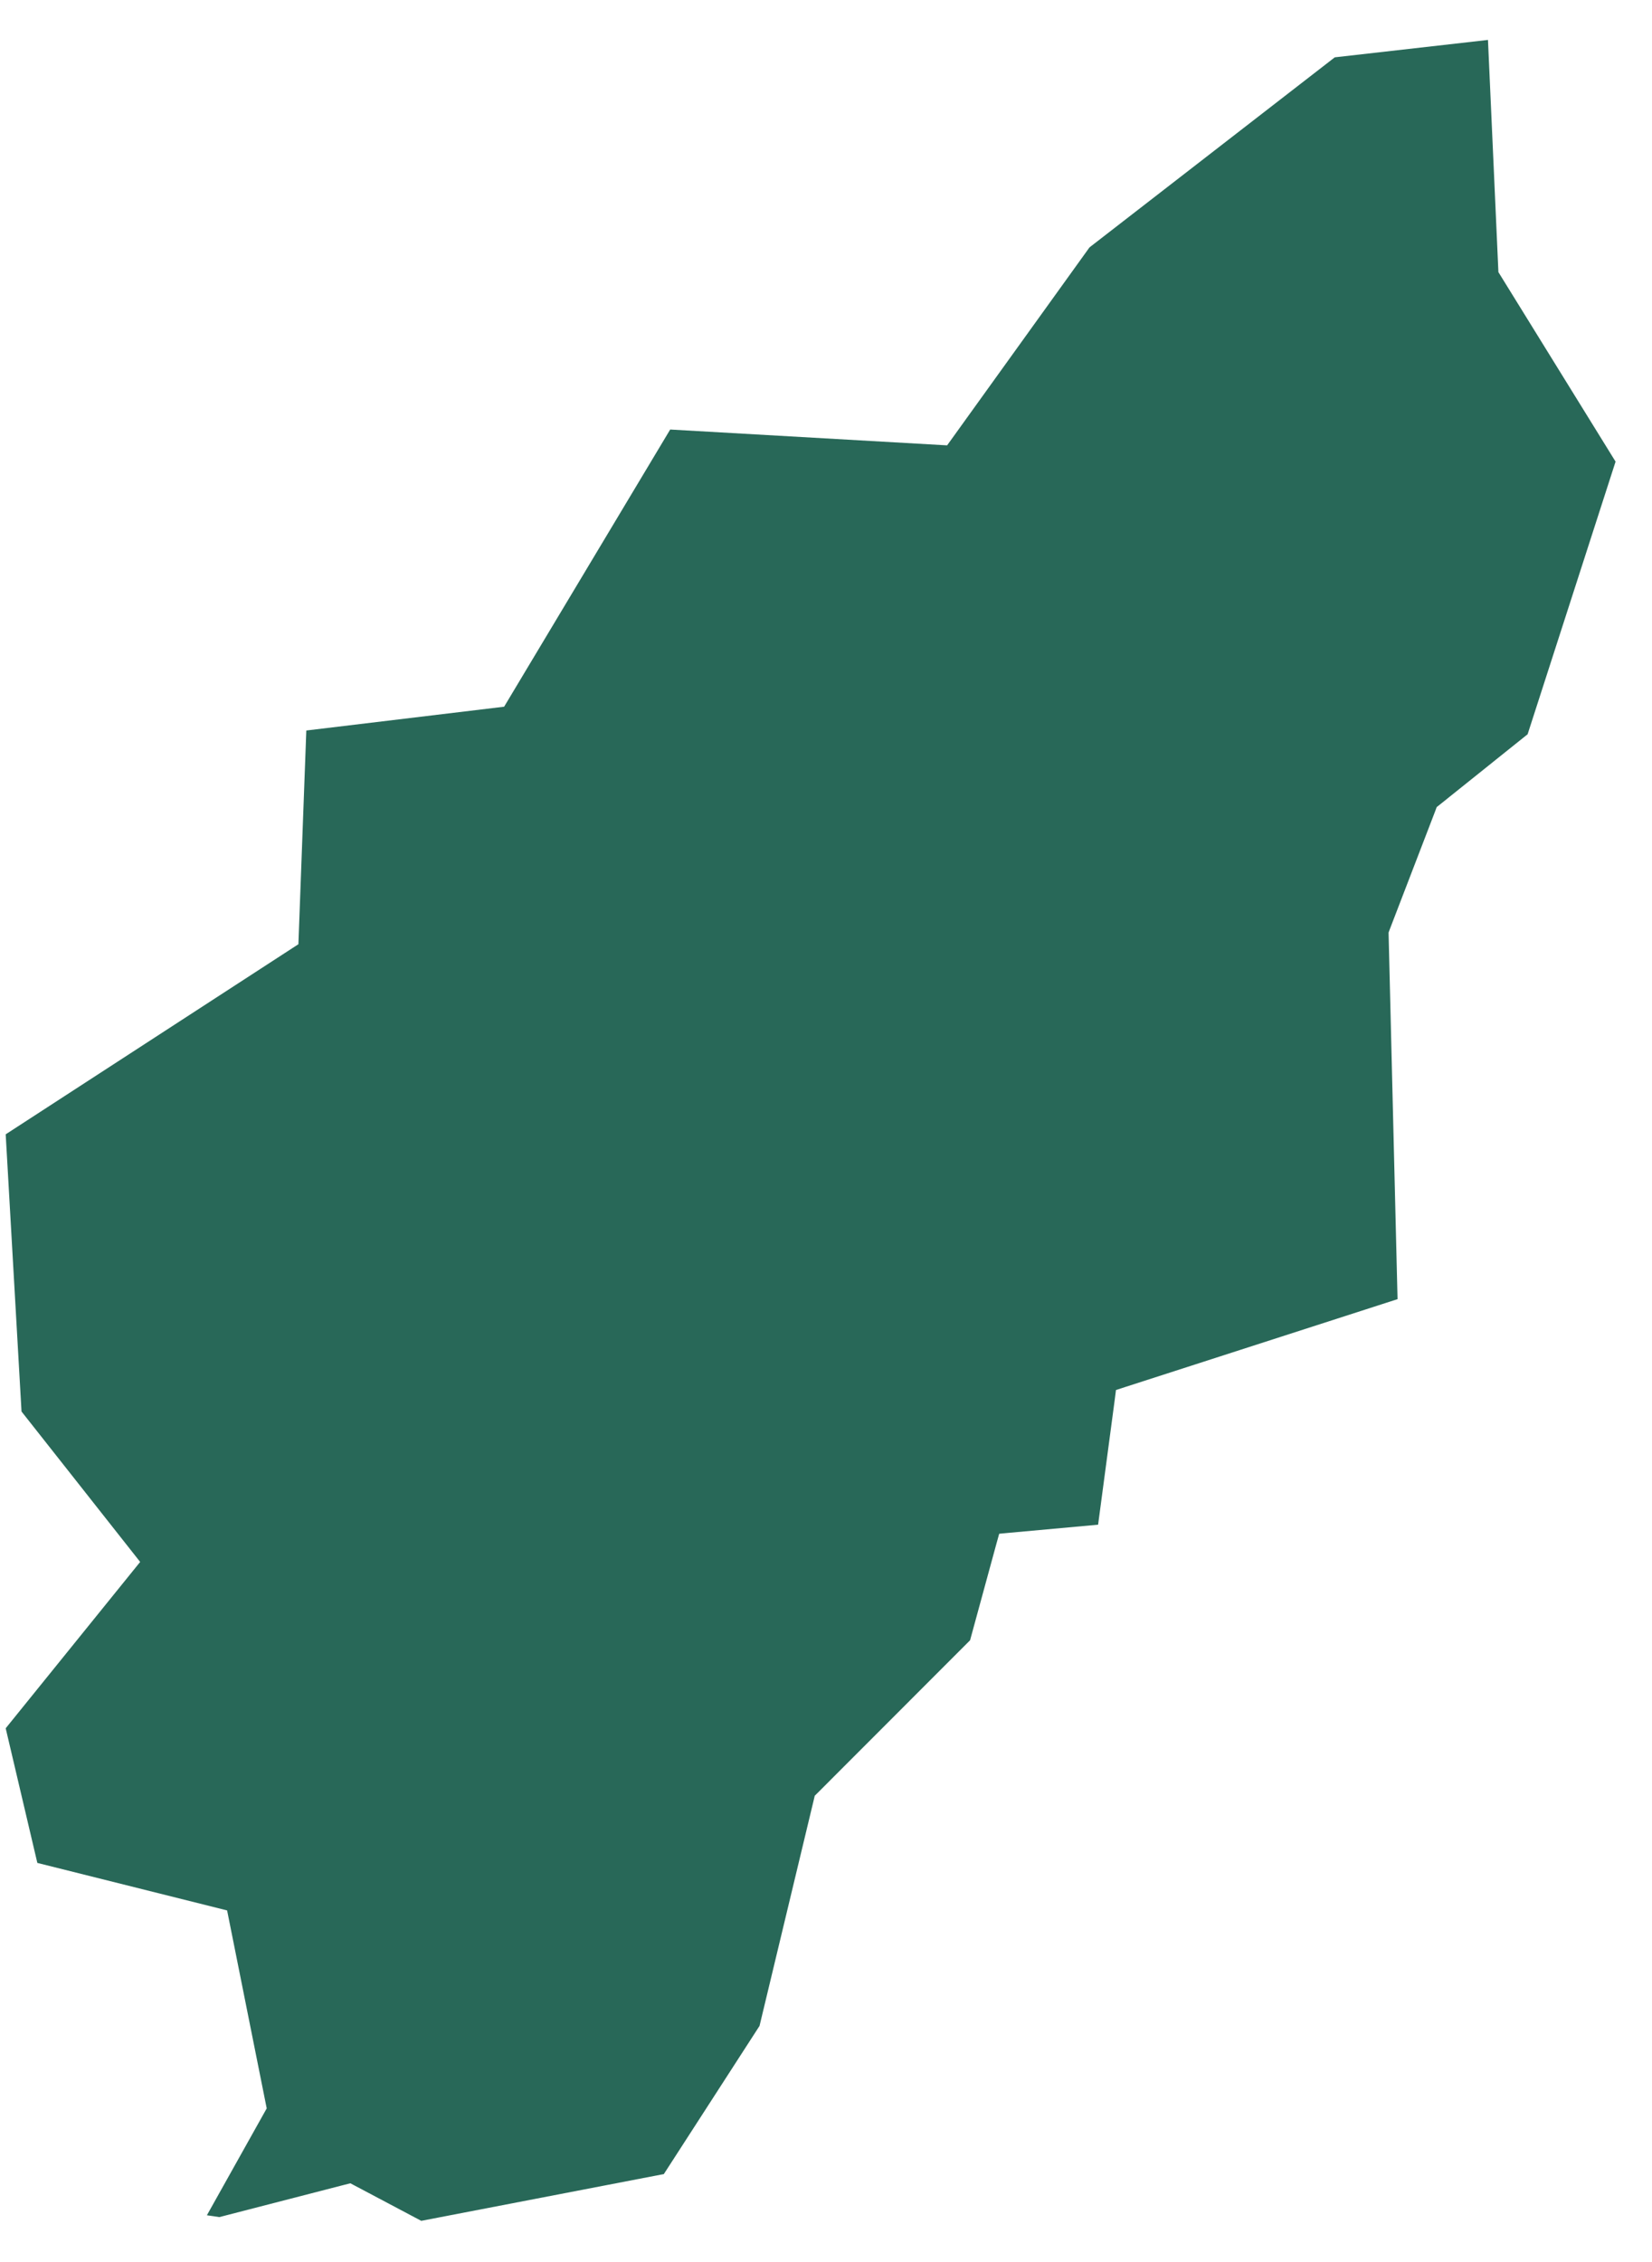 <?xml version="1.0" encoding="UTF-8"?> <svg xmlns="http://www.w3.org/2000/svg" width="38" height="52" viewBox="0 0 38 52" fill="none"> <path fill-rule="evenodd" clip-rule="evenodd" d="M34.227 0.918L30.703 1.318L25.061 5.687L21.786 10.238L15.416 9.874L11.596 16.246L7.046 16.793L6.864 21.706L0.131 26.076L0.495 32.448L3.224 35.906L0.131 39.73L0.859 42.825L5.224 43.917L6.135 48.468L4.759 50.925L5.045 50.967L7.932 50.222L8.059 50.19L8.173 50.25L9.69 51.053L15.27 49.978L17.471 46.572L18.718 41.379L18.741 41.281L18.807 41.216L22.314 37.707L22.921 35.484L22.984 35.258L23.218 35.236L25.259 35.05L25.643 32.167L25.67 31.954L25.873 31.888L32.147 29.865L31.942 21.503L31.941 21.437L31.964 21.374L33.016 18.639L33.047 18.554L33.119 18.497L35.139 16.879L37.162 10.612L34.513 6.33L34.467 6.256L34.463 6.167L34.227 0.918Z" fill="#286858"></path> </svg> 